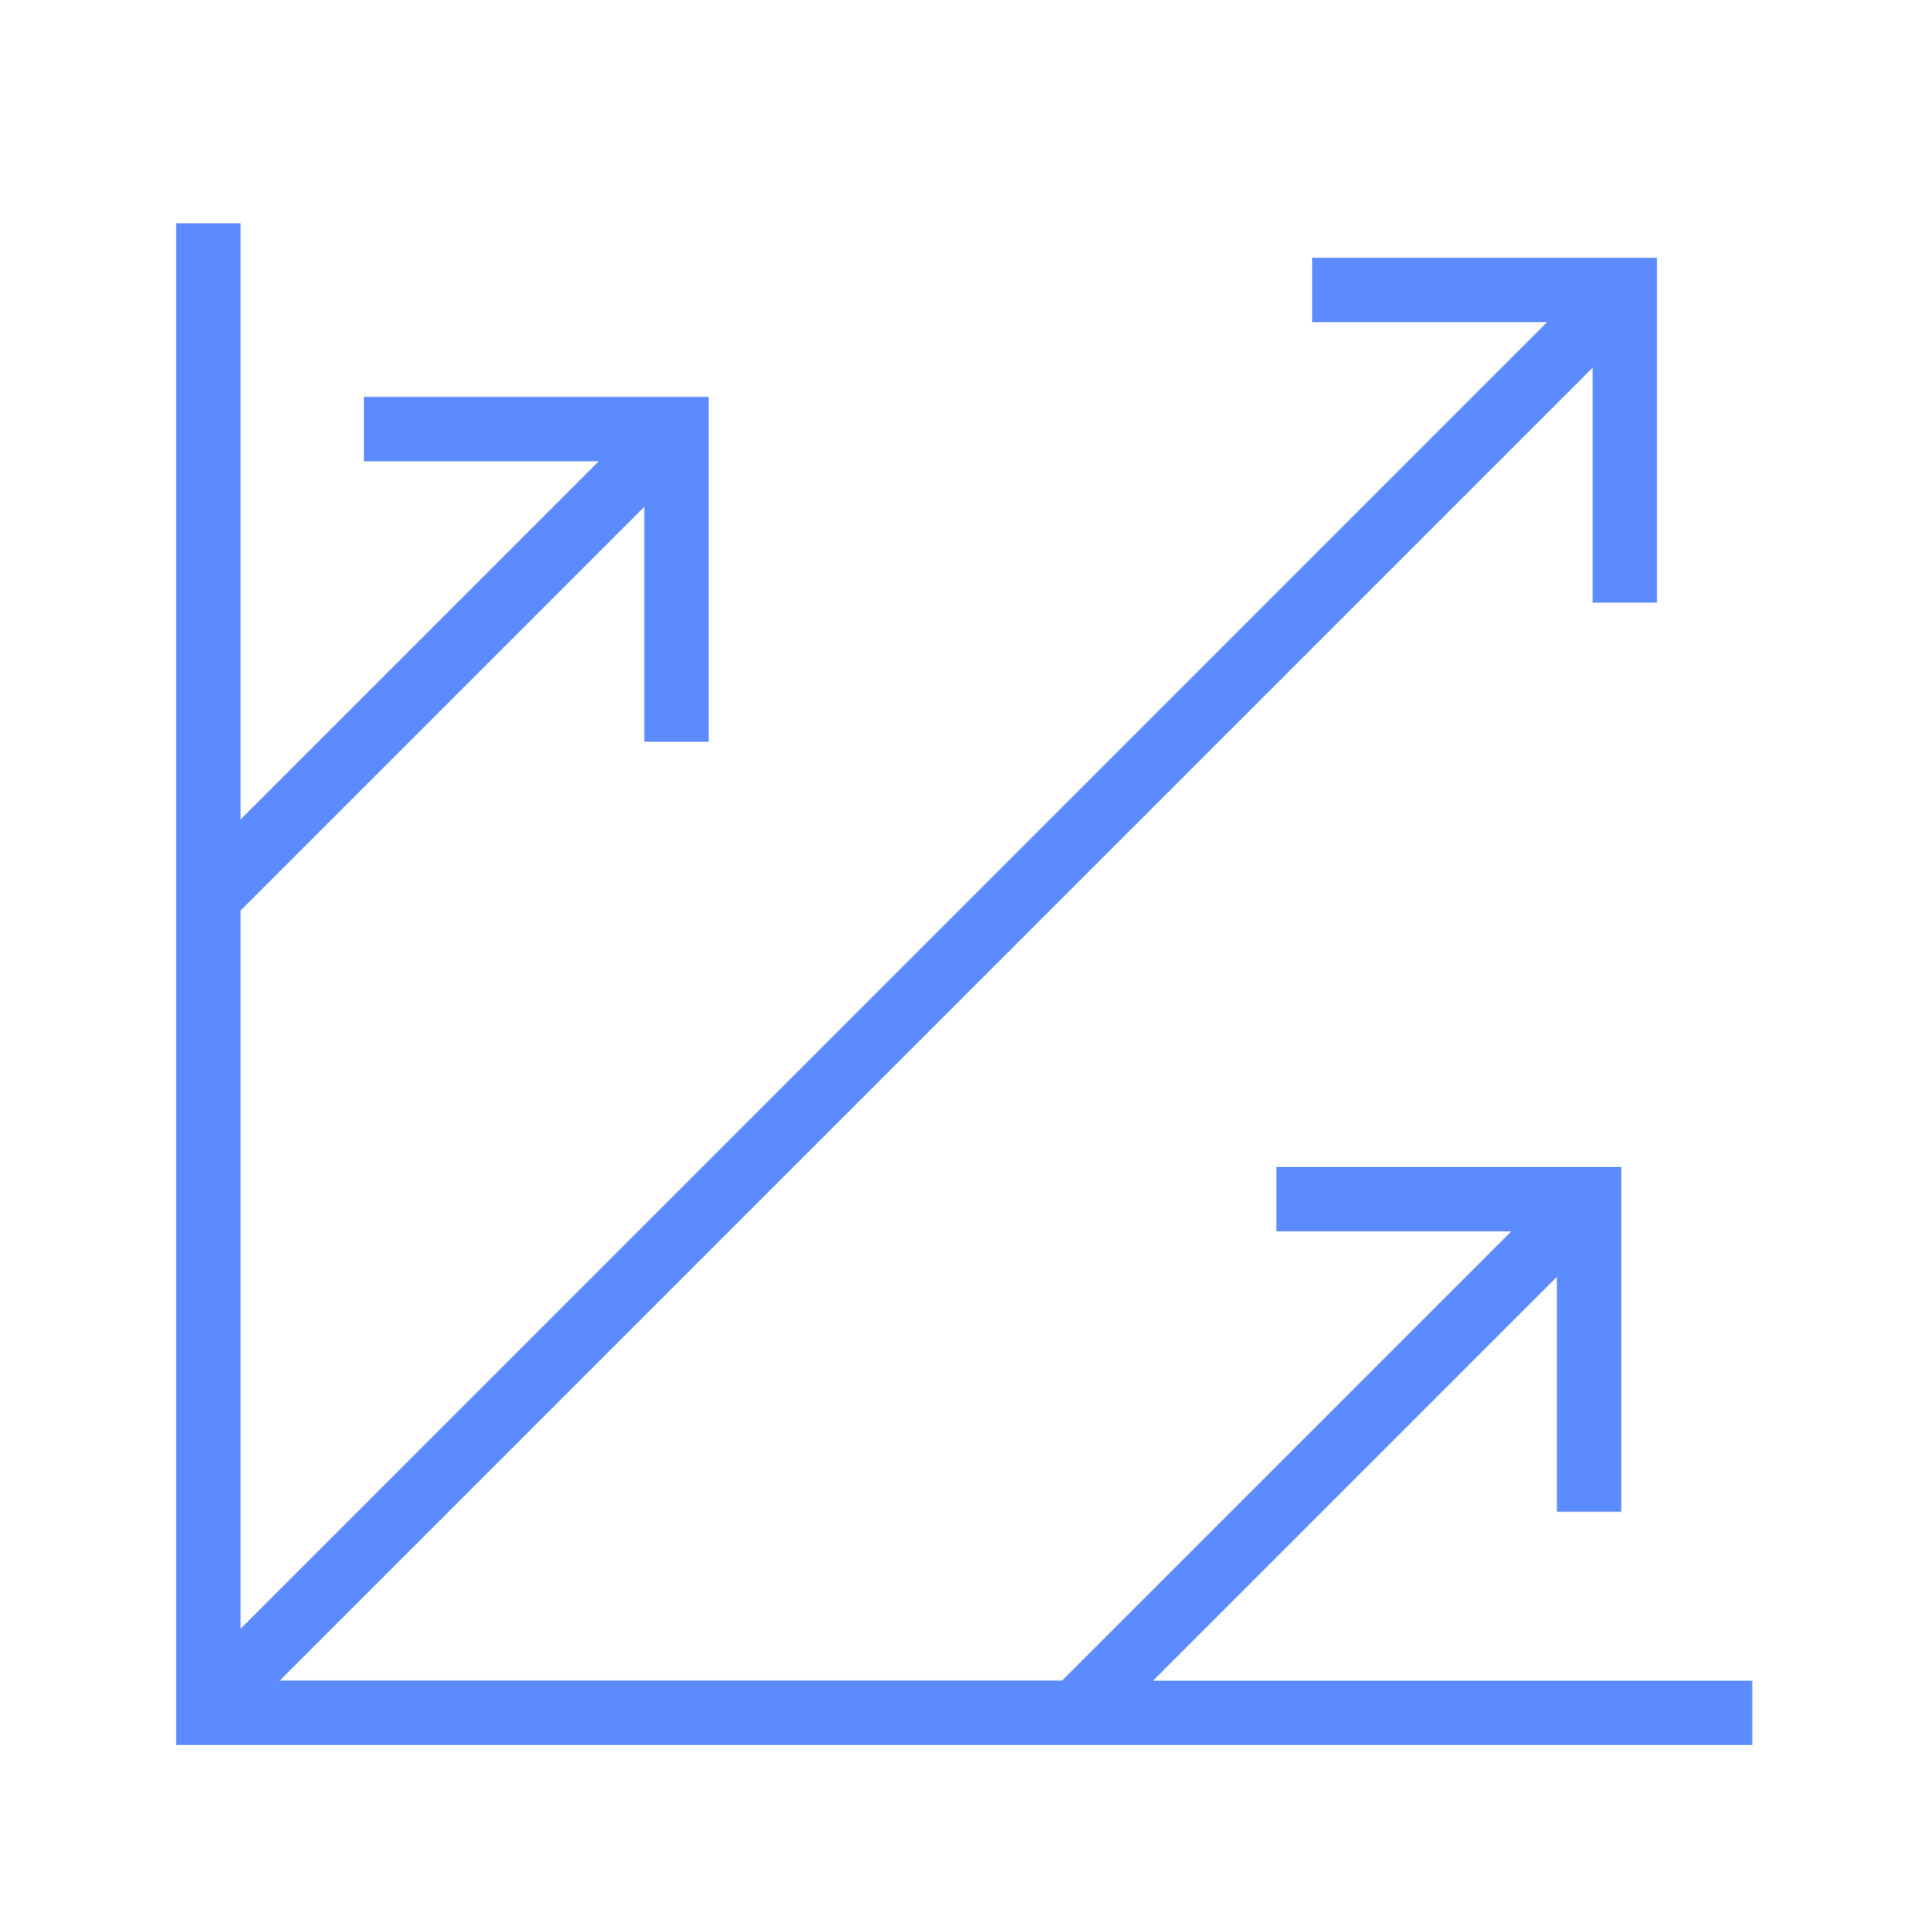 <?xml version="1.0" encoding="UTF-8"?>
<svg xmlns="http://www.w3.org/2000/svg" id="outlined" width="120" height="120" viewBox="0 0 120 120">
  <defs>
    <style>.cls-1{fill:#5c8aff;}</style>
  </defs>
  <path class="cls-1" d="M108.85,108.38H10.94V13.87h4v37.03l22.25-22.25h-14.59v-4h21.42v21.42h-4v-14.59l-25.08,25.08v44.61L96.09,20.01h-14.59v-4h21.42v21.42h-4v-14.59L17.38,104.38h48.59l27.9-27.9h-14.59v-4h21.42v21.42h-4v-14.59l-25.08,25.08h37.22v4Z"></path>
</svg>
